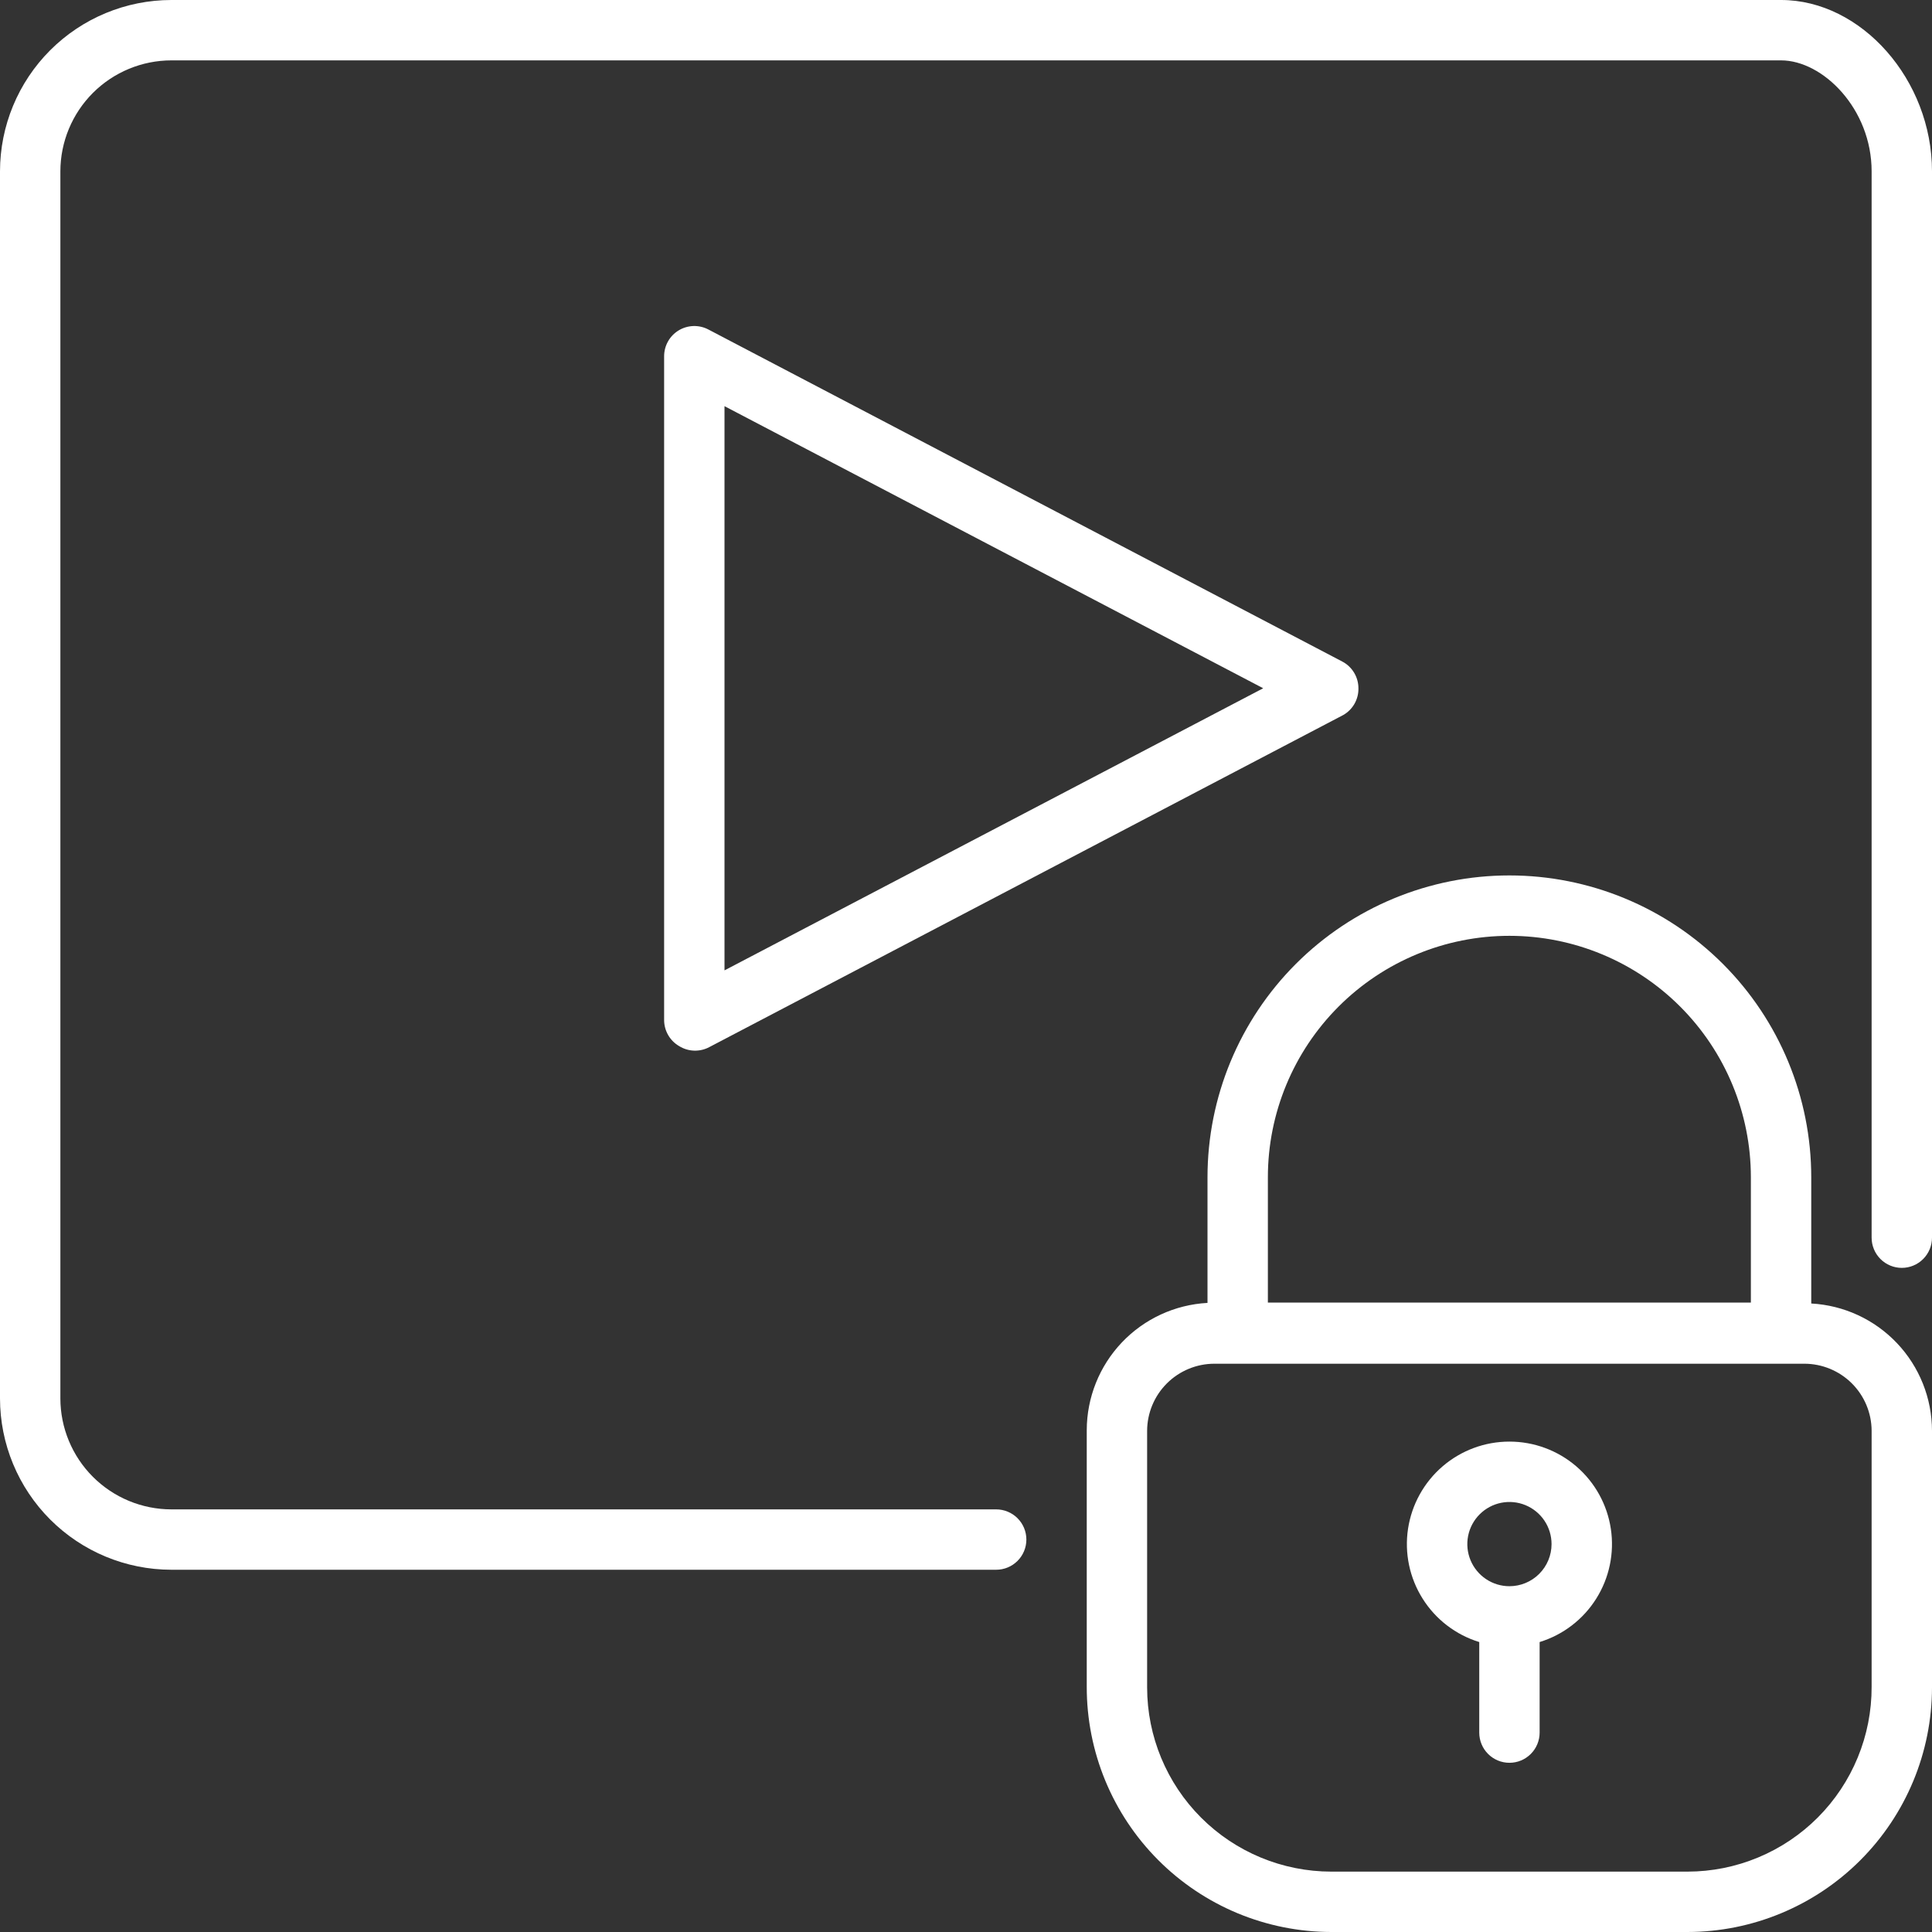 <svg width="100" height="100" viewBox="0 0 100 100" fill="none" xmlns="http://www.w3.org/2000/svg">
<rect x="0" y="0" width="100" height="100" fill="#333333" stroke="none"/>
<path d="M92.188 0H8.867C6.516 0.002 4.262 0.937 2.599 2.599C0.937 4.262 0.002 6.516 0 8.867V72.383C0.002 74.734 0.937 76.988 2.599 78.651C4.262 80.313 6.516 81.248 8.867 81.25H51.562C51.977 81.25 52.374 81.085 52.667 80.792C52.96 80.499 53.125 80.102 53.125 79.688C53.125 79.273 52.96 78.876 52.667 78.583C52.374 78.29 51.977 78.125 51.562 78.125H8.867C7.345 78.123 5.886 77.517 4.809 76.441C3.733 75.364 3.127 73.905 3.125 72.383V8.867C3.127 7.345 3.733 5.886 4.809 4.809C5.886 3.733 7.345 3.127 8.867 3.125H92.188C94.352 3.125 96.875 5.633 96.875 8.867V64.062C96.875 64.477 97.04 64.874 97.333 65.167C97.626 65.46 98.023 65.625 98.438 65.625C98.852 65.625 99.249 65.46 99.542 65.167C99.835 64.874 100 64.477 100 64.062V8.867C100 4.141 96.352 0 92.188 0Z" fill="white"/>
<path d="M70.312 35.624C70.312 35.34 70.234 35.06 70.087 34.817C69.94 34.573 69.729 34.374 69.477 34.242L36.664 17.054C36.426 16.929 36.16 16.868 35.891 16.876C35.622 16.884 35.36 16.961 35.13 17.1C34.899 17.239 34.709 17.435 34.577 17.669C34.445 17.904 34.375 18.168 34.375 18.437V52.812C34.378 53.083 34.452 53.349 34.589 53.584C34.726 53.818 34.921 54.012 35.156 54.148C35.39 54.292 35.657 54.373 35.931 54.381C36.206 54.389 36.477 54.325 36.719 54.195L69.531 37.007C69.773 36.868 69.973 36.666 70.111 36.423C70.248 36.179 70.318 35.904 70.312 35.624ZM37.5 50.226V21.023L65.383 35.624L37.5 50.226Z" fill="white"/>
<path d="M93.75 67.469V60.938C93.75 56.794 92.104 52.819 89.174 49.889C86.243 46.959 82.269 45.312 78.125 45.312C73.981 45.312 70.007 46.959 67.076 49.889C64.146 52.819 62.5 56.794 62.5 60.938V67.438C60.814 67.529 59.227 68.263 58.065 69.487C56.903 70.712 56.254 72.335 56.25 74.023V87.305C56.247 88.969 56.572 90.618 57.206 92.158C57.841 93.697 58.772 95.096 59.948 96.275C61.123 97.454 62.519 98.389 64.056 99.029C65.594 99.668 67.242 99.998 68.906 100H87.344C90.699 99.996 93.916 98.661 96.288 96.288C98.661 93.916 99.996 90.699 100 87.344V74.062C99.999 72.373 99.35 70.748 98.188 69.522C97.025 68.295 95.437 67.561 93.75 67.469ZM78.125 48.438C81.44 48.438 84.62 49.755 86.964 52.099C89.308 54.443 90.625 57.622 90.625 60.938V67.422H65.625V60.938C65.625 57.622 66.942 54.443 69.286 52.099C71.63 49.755 74.81 48.438 78.125 48.438ZM96.875 87.312C96.878 88.567 96.634 89.809 96.156 90.968C95.679 92.128 94.977 93.182 94.092 94.07C93.207 94.958 92.155 95.663 90.997 96.144C89.839 96.626 88.598 96.874 87.344 96.875H68.906C66.379 96.873 63.956 95.868 62.169 94.081C60.382 92.294 59.377 89.871 59.375 87.344V74.062C59.377 73.14 59.745 72.255 60.398 71.604C61.052 70.952 61.937 70.586 62.859 70.586H93.391C94.312 70.586 95.196 70.951 95.849 71.601C96.502 72.251 96.871 73.133 96.875 74.055V87.312Z" fill="white"/>
<path d="M78.128 74.617C76.858 74.616 75.629 75.072 74.666 75.9C73.703 76.729 73.069 77.876 72.879 79.132C72.69 80.388 72.958 81.671 73.635 82.746C74.311 83.822 75.351 84.619 76.566 84.992V89.68C76.566 90.094 76.73 90.492 77.023 90.784C77.316 91.078 77.714 91.242 78.128 91.242C78.543 91.242 78.94 91.078 79.233 90.784C79.526 90.492 79.691 90.094 79.691 89.68V84.992C80.905 84.619 81.945 83.822 82.621 82.746C83.298 81.671 83.566 80.388 83.377 79.132C83.188 77.876 82.554 76.729 81.591 75.9C80.627 75.072 79.399 74.616 78.128 74.617ZM78.128 82.102C77.697 82.102 77.276 81.974 76.917 81.734C76.559 81.495 76.279 81.154 76.114 80.756C75.949 80.358 75.906 79.919 75.99 79.497C76.074 79.074 76.282 78.685 76.587 78.381C76.892 78.076 77.28 77.868 77.703 77.784C78.126 77.7 78.564 77.743 78.962 77.908C79.361 78.073 79.701 78.353 79.941 78.711C80.18 79.069 80.308 79.491 80.308 79.922C80.308 80.5 80.078 81.054 79.669 81.463C79.261 81.872 78.706 82.102 78.128 82.102Z" fill="white"/>
</svg>
